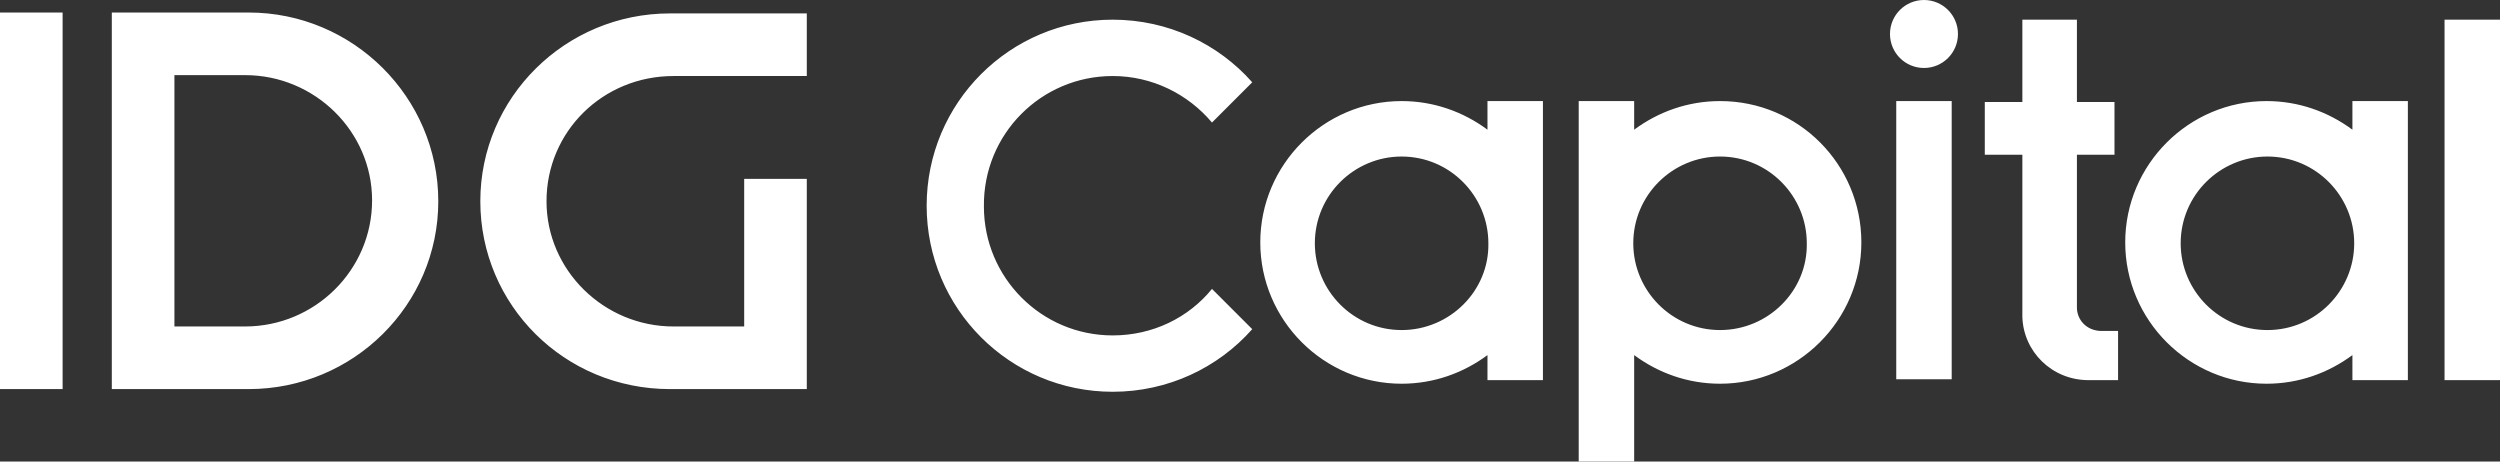 <svg id="vector" xmlns="http://www.w3.org/2000/svg" viewBox="0 0 279.5 51.6"><rect x="0" y="0" width="279.5" height="51.6" fill="#333333" stroke="none"/><style>.st0{fill-rule:evenodd;clip-rule:evenodd;fill:#fff}</style><path class="st0" d="M124.4 8.5c4.4 0 8.4 2 11.1 5.2l4.5-4.5c-3.8-4.3-9.4-7-15.6-7-11.5 0-20.8 9.3-20.8 20.8s9.3 20.8 20.8 20.8c6.2 0 11.8-2.7 15.6-7l-4.5-4.5c-2.6 3.2-6.6 5.2-11.1 5.2-8 0-14.4-6.5-14.4-14.4-.1-8.1 6.4-14.6 14.4-14.6M172.5 11.3h-6.2v3.2c-2.7-2-6-3.2-9.6-3.2-8.7 0-15.8 7.1-15.8 15.8 0 8.7 7.1 15.8 15.8 15.8 3.6 0 6.9-1.2 9.6-3.2v2.8h6.2V11.3zm-15.8 25.6c-5.4 0-9.7-4.4-9.7-9.7 0-5.4 4.4-9.7 9.7-9.7 5.4 0 9.7 4.4 9.7 9.7.1 5.3-4.3 9.7-9.7 9.7M269.2 11.3H263v3.2c-2.7-2-6-3.2-9.6-3.2-8.7 0-15.8 7.1-15.8 15.8 0 8.7 7.1 15.8 15.8 15.8 3.6 0 6.9-1.2 9.6-3.2v2.8h6.2V11.3zm-15.7 25.6c-5.4 0-9.7-4.4-9.7-9.7 0-5.4 4.4-9.7 9.7-9.7 5.4 0 9.7 4.4 9.7 9.7 0 5.3-4.3 9.7-9.7 9.7M212 11.3h6.2v31.1H212zM192.3 11.3c-3.6 0-6.9 1.2-9.6 3.2v-3.2h-6.2v40.3h6.2V39.7c2.7 2 6 3.2 9.6 3.2 8.7 0 15.8-7.1 15.8-15.8 0-8.7-7-15.8-15.8-15.8m0 25.6c-5.4 0-9.7-4.4-9.7-9.7 0-5.4 4.4-9.7 9.7-9.7 5.4 0 9.7 4.4 9.7 9.7.1 5.3-4.3 9.7-9.7 9.7M273.3 2.2h6.2v40.3h-6.2zM215.1 0c-2.1 0-3.8 1.7-3.8 3.8 0 2.1 1.7 3.8 3.8 3.8 2.1 0 3.8-1.7 3.8-3.8 0-2.1-1.7-3.8-3.8-3.8M232.2 34.4V17.3h4.2v-5.9h-4.2V2.2h-6.1v9.2h-4.2v5.9h4.2v18.1c.1 3.9 3.3 7.1 7.4 7.1h3.3V37h-2c-1.7-.1-2.6-1.4-2.6-2.6M0 1.4h7v42.1H0zM74.9 43.5h15.3V20h-7v16.5h-7.9c-7.8 0-14.2-6.3-14.2-14 0-7.8 6.3-14 14.2-14h14.9v-7H74.9c-11.7 0-21.2 9.4-21.2 21s9.4 21 21.2 21M27.8 1.4H12.5v42.1h15.3c11.7 0 21.2-9.4 21.2-21S39.5 1.4 27.8 1.4m-.4 35.1h-7.9V8.4h7.9c7.8 0 14.2 6.3 14.2 14 0 7.8-6.4 14.1-14.2 14.1"/></svg>